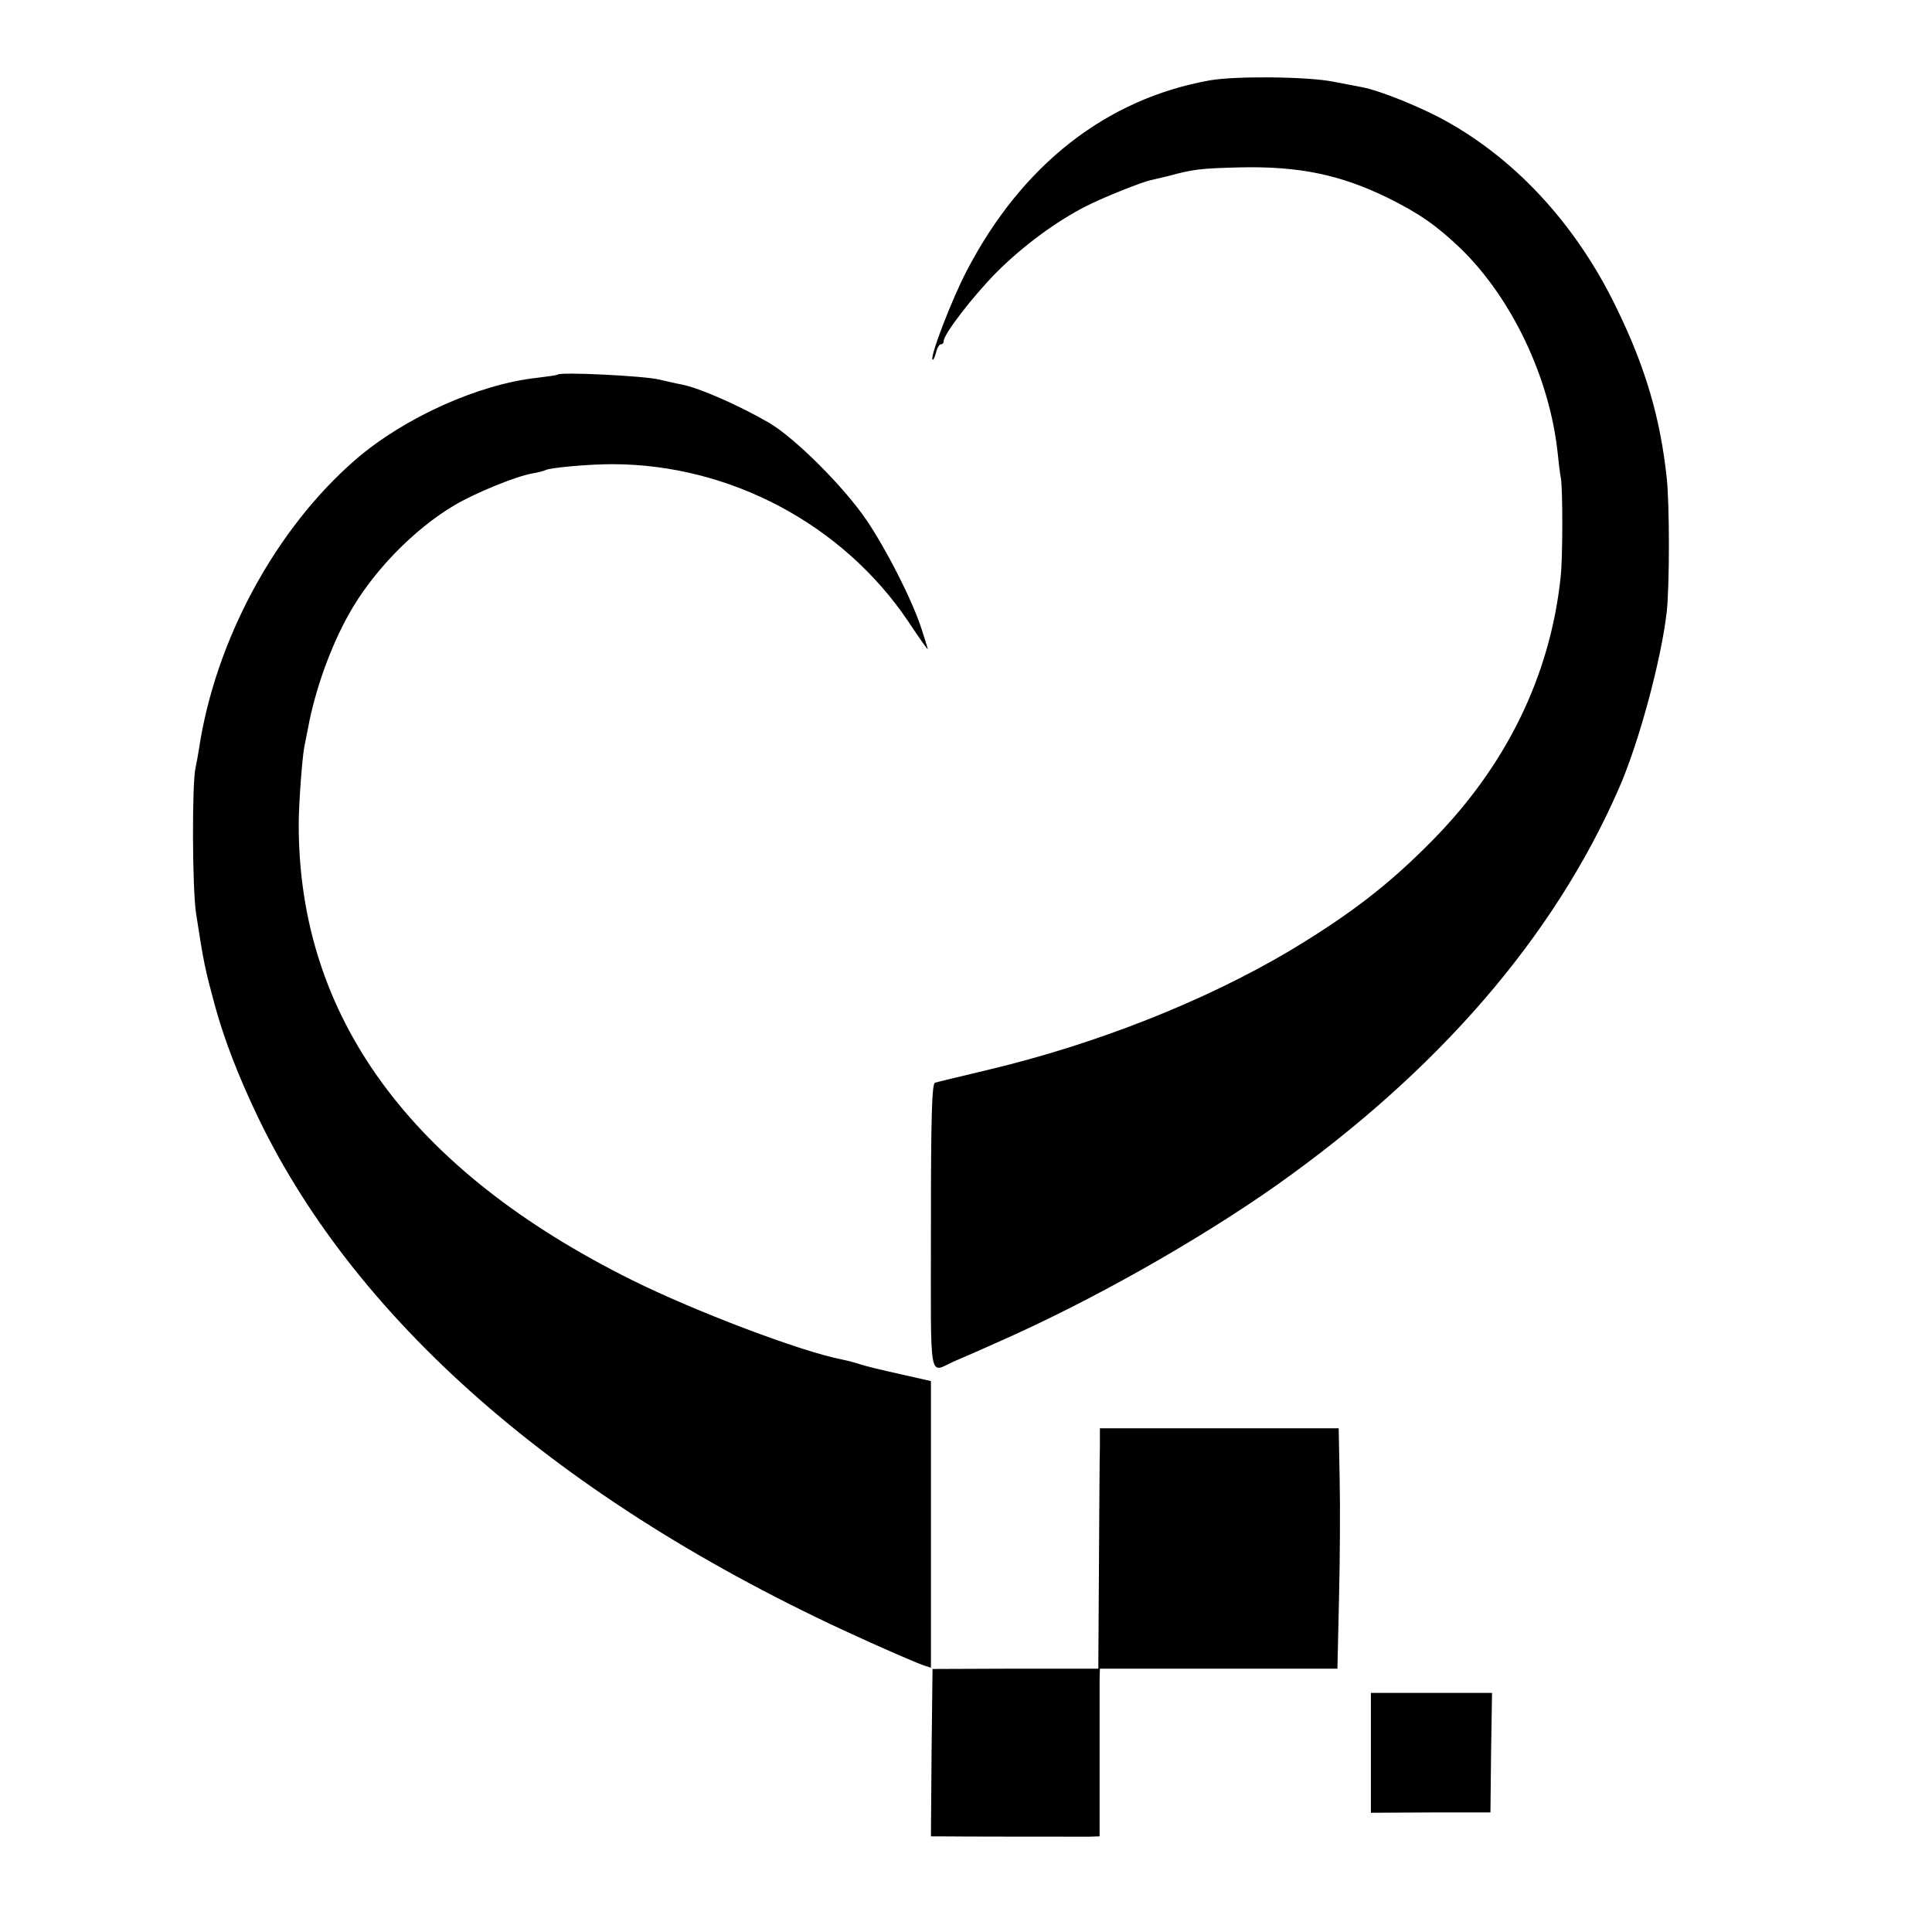 <?xml version="1.0" standalone="no"?>
<!DOCTYPE svg PUBLIC "-//W3C//DTD SVG 20010904//EN"
 "http://www.w3.org/TR/2001/REC-SVG-20010904/DTD/svg10.dtd">
<svg version="1.0" xmlns="http://www.w3.org/2000/svg"
 width="606pt" height="606pt" viewBox="0 0 606 606"
 preserveAspectRatio="xMidYMid meet">
<g transform="translate(0,606) scale(0.1,-0.1)"
fill="#000000" stroke="none">
<path d="M3795 5808 c-325 -58 -590 -265 -763 -598 -47 -90 -116 -270 -107
-278 2 -3 7 7 11 22 3 14 10 26 15 26 5 0 9 4 9 10 0 22 91 140 166 216 83 83
187 160 284 209 54 27 171 74 200 80 8 2 33 8 55 13 77 21 101 24 225 27 185
4 314 -23 462 -95 99 -49 152 -86 227 -157 162 -156 282 -407 307 -645 3 -29
7 -64 10 -78 6 -35 6 -255 -1 -312 -33 -307 -169 -587 -400 -822 -137 -140
-261 -235 -451 -349 -265 -157 -605 -292 -946 -373 -84 -20 -159 -38 -165 -40
-10 -3 -13 -102 -13 -453 0 -505 -9 -457 75 -420 22 9 81 35 130 57 292 128
632 320 880 495 507 359 869 778 1072 1242 63 142 134 406 151 556 9 83 9 336
0 419 -20 189 -67 349 -158 535 -129 267 -327 478 -560 599 -78 40 -185 82
-235 92 -11 2 -53 10 -94 18 -81 16 -307 18 -386 4z"/>
<path d="M1749 4885 c-2 -2 -31 -6 -64 -10 -184 -20 -417 -125 -569 -256 -252
-218 -441 -568 -492 -909 -3 -19 -8 -46 -11 -60 -11 -52 -10 -377 2 -455 24
-156 27 -170 59 -289 30 -109 75 -225 136 -352 316 -656 981 -1226 1920 -1646
80 -36 155 -68 168 -72 l22 -7 0 450 0 449 -97 22 c-54 12 -109 25 -123 30
-14 5 -41 12 -60 16 -129 25 -461 151 -658 249 -694 345 -1046 826 -1045 1430
0 63 11 212 18 245 3 14 8 39 11 55 21 117 71 257 128 358 74 133 203 266 331
342 66 39 193 91 245 100 18 3 36 8 40 10 13 8 136 19 210 19 369 0 725 -189
930 -495 33 -50 60 -88 60 -85 0 3 -10 34 -21 68 -30 90 -108 243 -170 335
-70 104 -225 259 -307 307 -95 55 -218 109 -274 120 -13 2 -45 10 -73 16 -47
11 -308 24 -316 15z"/>
<path d="M3450 1523 c-1 -32 -2 -202 -3 -377 l-2 -320 -260 0 -260 -1 -3 -263
-2 -262 27 0 c44 -1 435 -1 470 -1 l32 1 0 223 c0 122 0 240 0 263 l1 40 373
0 372 0 5 220 c3 120 4 290 2 377 l-3 157 -374 0 -375 0 0 -57z"/>
<path d="M4300 562 l0 -188 188 1 187 0 2 188 3 187 -190 0 -190 0 0 -188z"/>
</g>
</svg>
